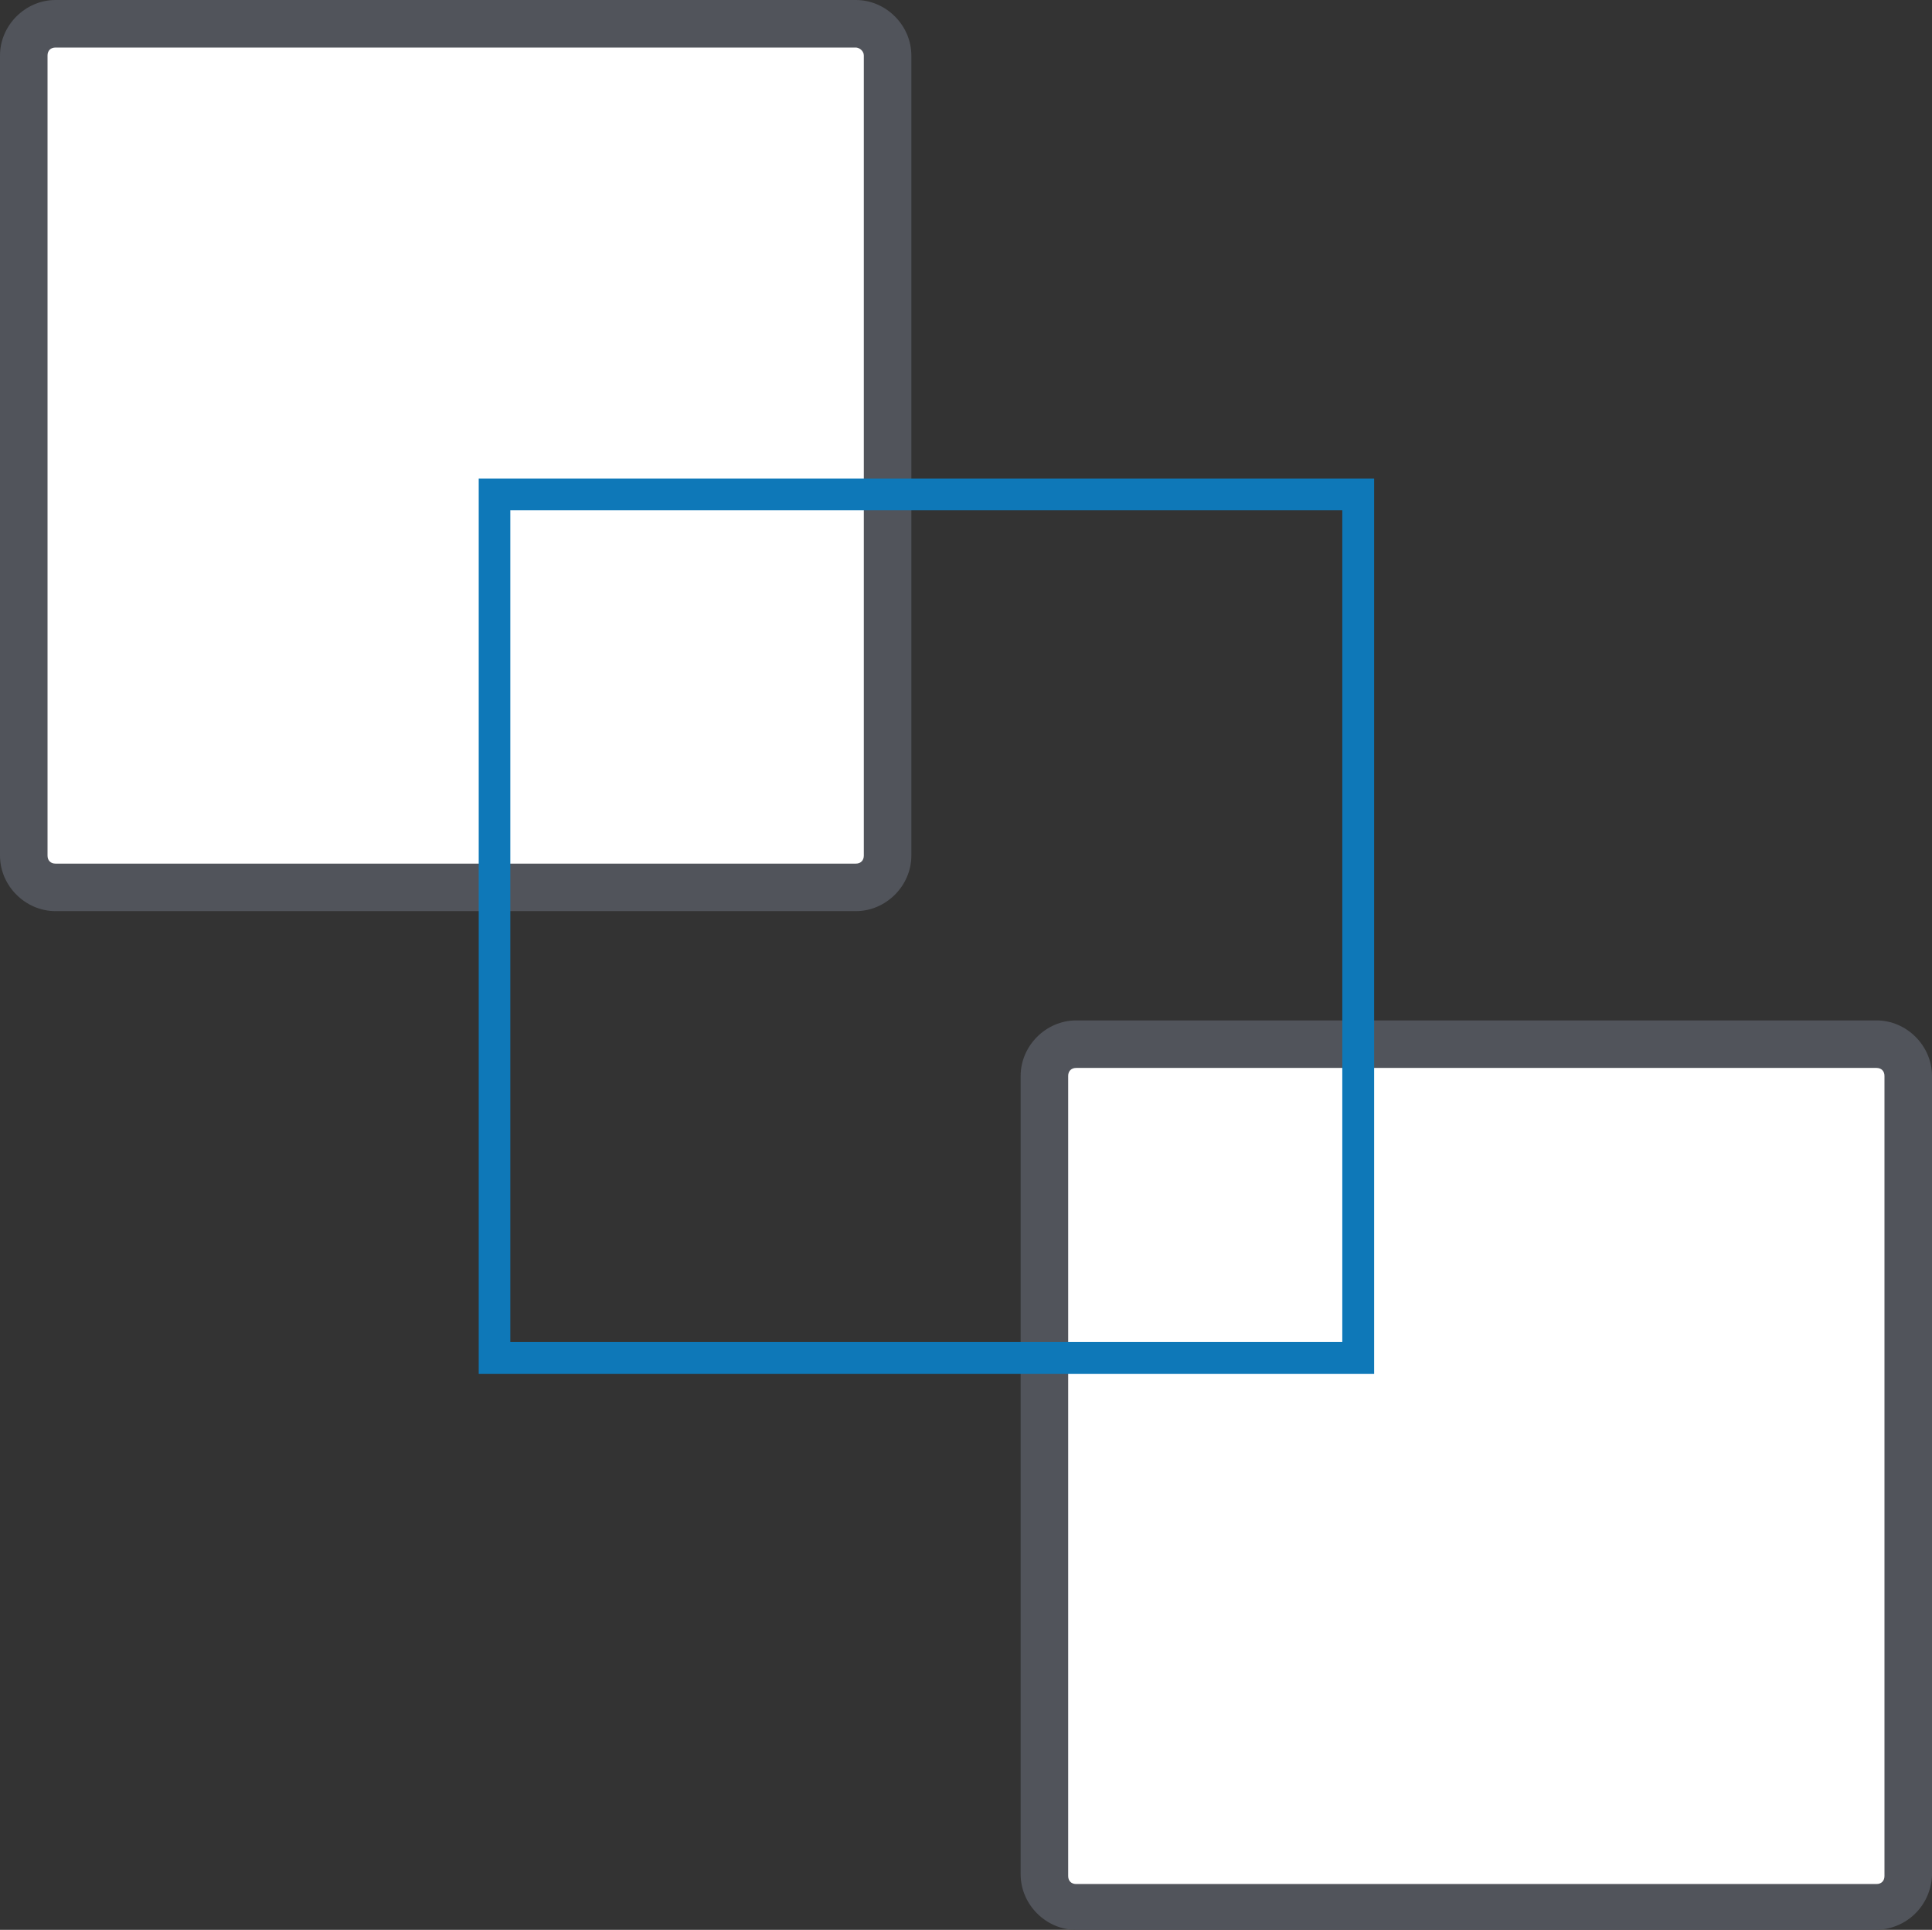 <?xml version="1.0" encoding="utf-8"?>
<!-- Generator: Adobe Illustrator 18.1.1, SVG Export Plug-In . SVG Version: 6.00 Build 0)  -->
<!DOCTYPE svg PUBLIC "-//W3C//DTD SVG 1.1//EN" "http://www.w3.org/Graphics/SVG/1.1/DTD/svg11.dtd">
<svg version="1.1" id="Layer_1" xmlns="http://www.w3.org/2000/svg" xmlns:xlink="http://www.w3.org/1999/xlink" x="0px" y="0px"
	 viewBox="240 0 800.7 800" enable-background="new 240 0 800.7 800" xml:space="preserve">
<rect x="240" y="0" width="800.7" height="800" fill="#333333" stroke="none"/>
<g>
	<g>
		<g>
			<path fill="#FFFFFF" d="M607.8,354.7c0,7.2-5.9,13.1-13.1,13.1H263c-7.2,0-13.1-5.9-13.1-13.1V23c0-7.2,5.9-13.1,13.1-13.1h331.7
				c7.2,0,13.1,5.9,13.1,13.1V354.7z"/>
		</g>
		<path fill="#51545B" d="M594.7,377.7H263c-12.5,0-23-10.5-23-23V23c0-12.5,10.5-23,23-23h331.7c12.5,0,23,10.5,23,23v331.7
			C617.7,367.2,607.2,377.7,594.7,377.7z M263,19.7c-2,0-3.3,1.3-3.3,3.3v331.7c0,2,1.3,3.3,3.3,3.3h331.7c2,0,3.3-1.3,3.3-3.3V23
			c0-2-2-3.3-3.3-3.3H263z"/>
	</g>
	<g>
		<g>
			<path fill="#FFFFFF" d="M1030.1,777c0,7.2-5.9,13.1-13.1,13.1H686c-7.2,0-13.1-5.9-13.1-13.1V446c0-7.2,5.9-13.1,13.1-13.1h331.7
				c7.2,0,13.1,5.9,13.1,13.1v331H1030.1z"/>
		</g>
		<path fill="#51545B" d="M1017,800H686c-12.5,0-23-10.5-23-23V446c0-12.5,10.5-23,23-23h331.7c12.5,0,23,10.5,23,23v331.7
			C1040,790.1,1030.1,800,1017,800z M686,442.7c-2,0-3.3,1.3-3.3,3.3v331.7c0,2,1.3,3.3,3.3,3.3h331.7c2,0,3.3-1.3,3.3-3.3V446
			c0-2-1.3-3.3-3.3-3.3H686z"/>
	</g>
	<path fill="#0E78B8" d="M809.5,569.5H438.4V198.4h371.1V569.5z M451.5,556.3h344.8V211.5H451.5V556.3z"/>
</g>
</svg>
